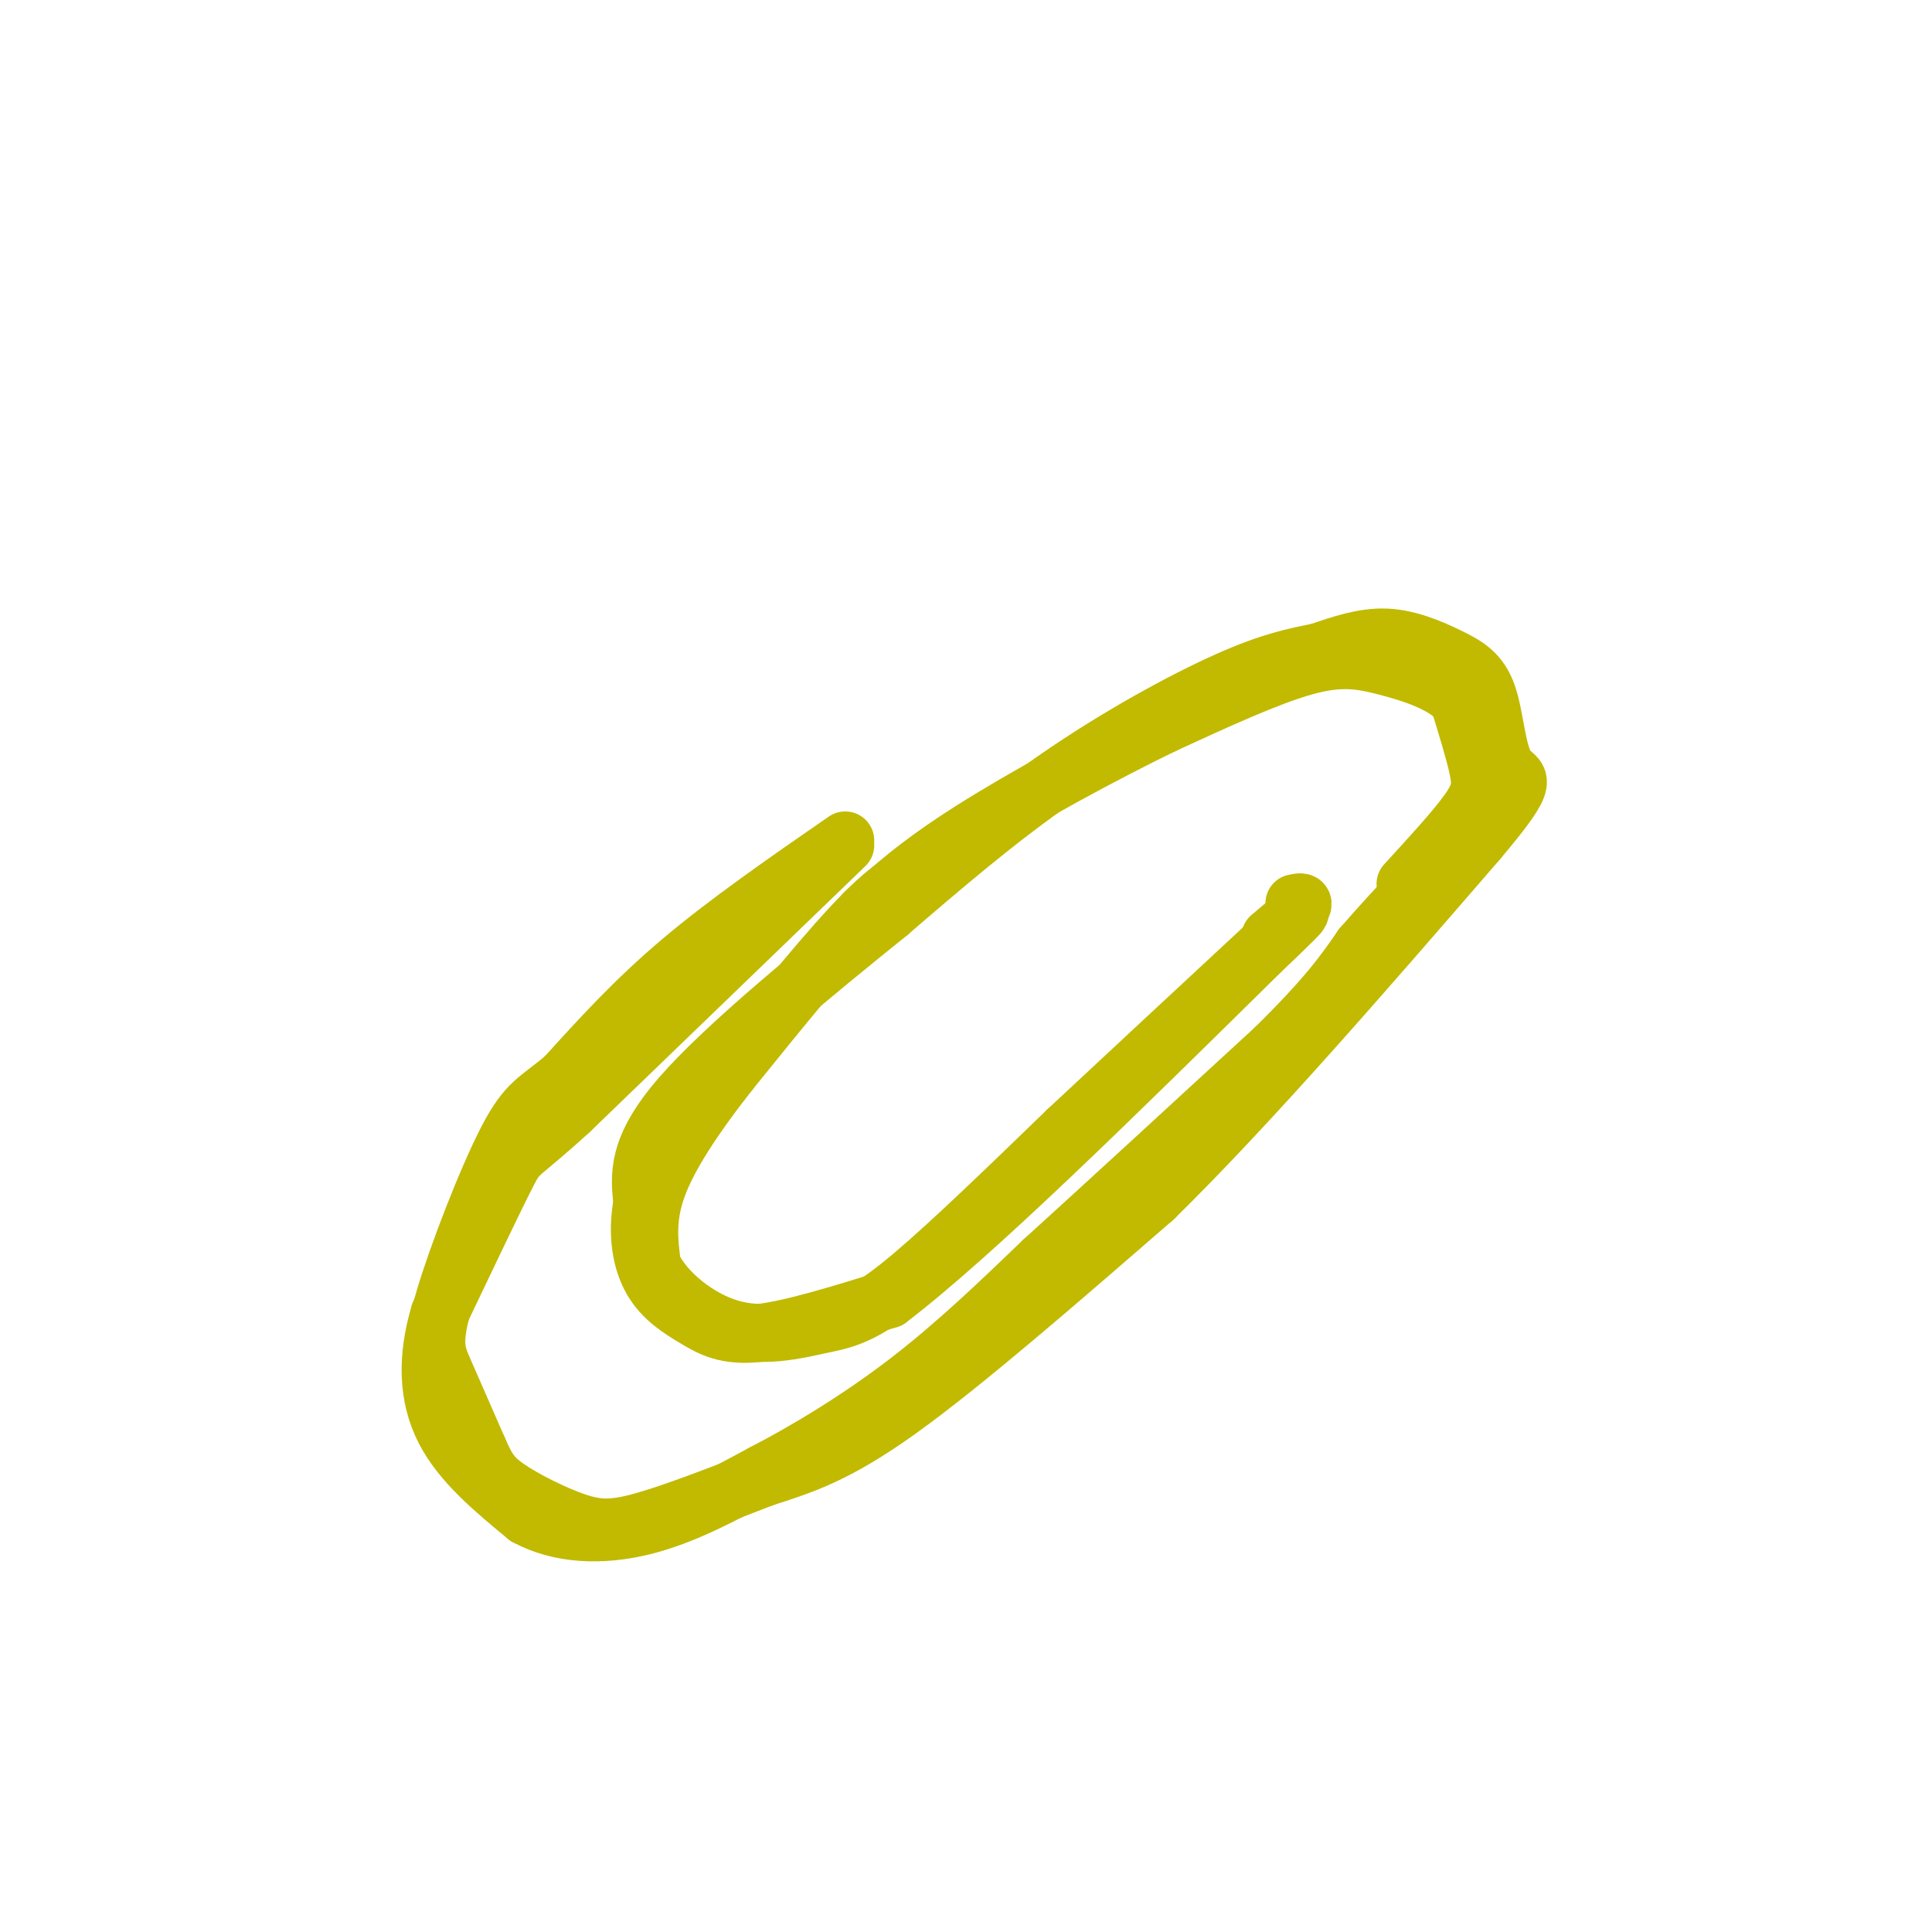 <svg viewBox='0 0 400 400' version='1.1' xmlns='http://www.w3.org/2000/svg' xmlns:xlink='http://www.w3.org/1999/xlink'><g fill='none' stroke='#C1BA01' stroke-width='12' stroke-linecap='round' stroke-linejoin='round'><path d='M175,175c0.000,0.000 -57.000,55.000 -57,55'/><path d='M118,230c-11.133,10.156 -10.467,8.044 -13,13c-2.533,4.956 -8.267,16.978 -14,29'/><path d='M91,272c-2.711,9.044 -2.489,17.156 1,24c3.489,6.844 10.244,12.422 17,18'/><path d='M109,314c6.867,3.733 15.533,4.067 24,2c8.467,-2.067 16.733,-6.533 25,-11'/><path d='M158,305c9.311,-4.822 20.089,-11.378 30,-19c9.911,-7.622 18.956,-16.311 28,-25'/><path d='M216,261c12.667,-11.500 30.333,-27.750 48,-44'/><path d='M264,217c11.000,-10.833 14.500,-15.917 18,-21'/><path d='M282,196c4.667,-5.333 7.333,-8.167 10,-11'/><path d='M292,185c2.167,-2.167 2.583,-2.083 3,-2'/><path d='M291,183c5.178,-5.644 10.356,-11.289 13,-15c2.644,-3.711 2.756,-5.489 2,-9c-0.756,-3.511 -2.378,-8.756 -4,-14'/><path d='M302,145c-3.345,-3.607 -9.708,-5.625 -15,-7c-5.292,-1.375 -9.512,-2.107 -17,0c-7.488,2.107 -18.244,7.054 -29,12'/><path d='M241,150c-12.422,6.000 -28.978,15.000 -40,22c-11.022,7.000 -16.511,12.000 -22,17'/><path d='M193,180c-3.500,1.000 -7.000,2.000 -14,9c-7.000,7.000 -17.500,20.000 -28,33'/><path d='M151,222c-7.644,9.756 -12.756,17.644 -15,24c-2.244,6.356 -1.622,11.178 -1,16'/><path d='M135,262c2.511,5.422 9.289,10.978 16,13c6.711,2.022 13.356,0.511 20,-1'/><path d='M171,274c5.689,-1.044 9.911,-3.156 18,-10c8.089,-6.844 20.044,-18.422 32,-30'/><path d='M221,234c12.500,-11.667 27.750,-25.833 43,-40'/><path d='M264,194c7.833,-7.833 5.917,-7.417 4,-7'/><path d='M175,174c-12.167,8.417 -24.333,16.833 -34,25c-9.667,8.167 -16.833,16.083 -24,24'/><path d='M117,223c-5.665,4.845 -7.828,4.959 -12,13c-4.172,8.041 -10.354,24.011 -13,33c-2.646,8.989 -1.756,10.997 0,15c1.756,4.003 4.378,10.002 7,16'/><path d='M99,300c1.737,3.892 2.579,5.620 6,8c3.421,2.380 9.421,5.410 14,7c4.579,1.590 7.737,1.740 14,0c6.263,-1.740 15.632,-5.370 25,-9'/><path d='M158,306c7.756,-2.556 14.644,-4.444 28,-14c13.356,-9.556 33.178,-26.778 53,-44'/><path d='M239,248c20.000,-19.667 43.500,-46.833 67,-74'/><path d='M306,174c11.880,-14.045 8.081,-12.159 6,-15c-2.081,-2.841 -2.444,-10.411 -4,-15c-1.556,-4.589 -4.303,-6.197 -8,-8c-3.697,-1.803 -8.342,-3.801 -13,-4c-4.658,-0.199 -9.329,1.400 -14,3'/><path d='M273,135c-4.798,0.964 -9.792,1.875 -19,6c-9.208,4.125 -22.631,11.464 -35,20c-12.369,8.536 -23.685,18.268 -35,28'/><path d='M184,189c-14.644,11.822 -33.756,27.378 -43,38c-9.244,10.622 -8.622,16.311 -8,22'/><path d='M133,249c-1.209,6.612 -0.231,12.144 2,16c2.231,3.856 5.716,6.038 9,8c3.284,1.962 6.367,3.703 13,3c6.633,-0.703 16.817,-3.852 27,-7'/><path d='M184,269c17.333,-13.167 47.167,-42.583 77,-72'/><path d='M261,197c13.167,-12.500 7.583,-7.750 2,-3'/></g>
</svg>